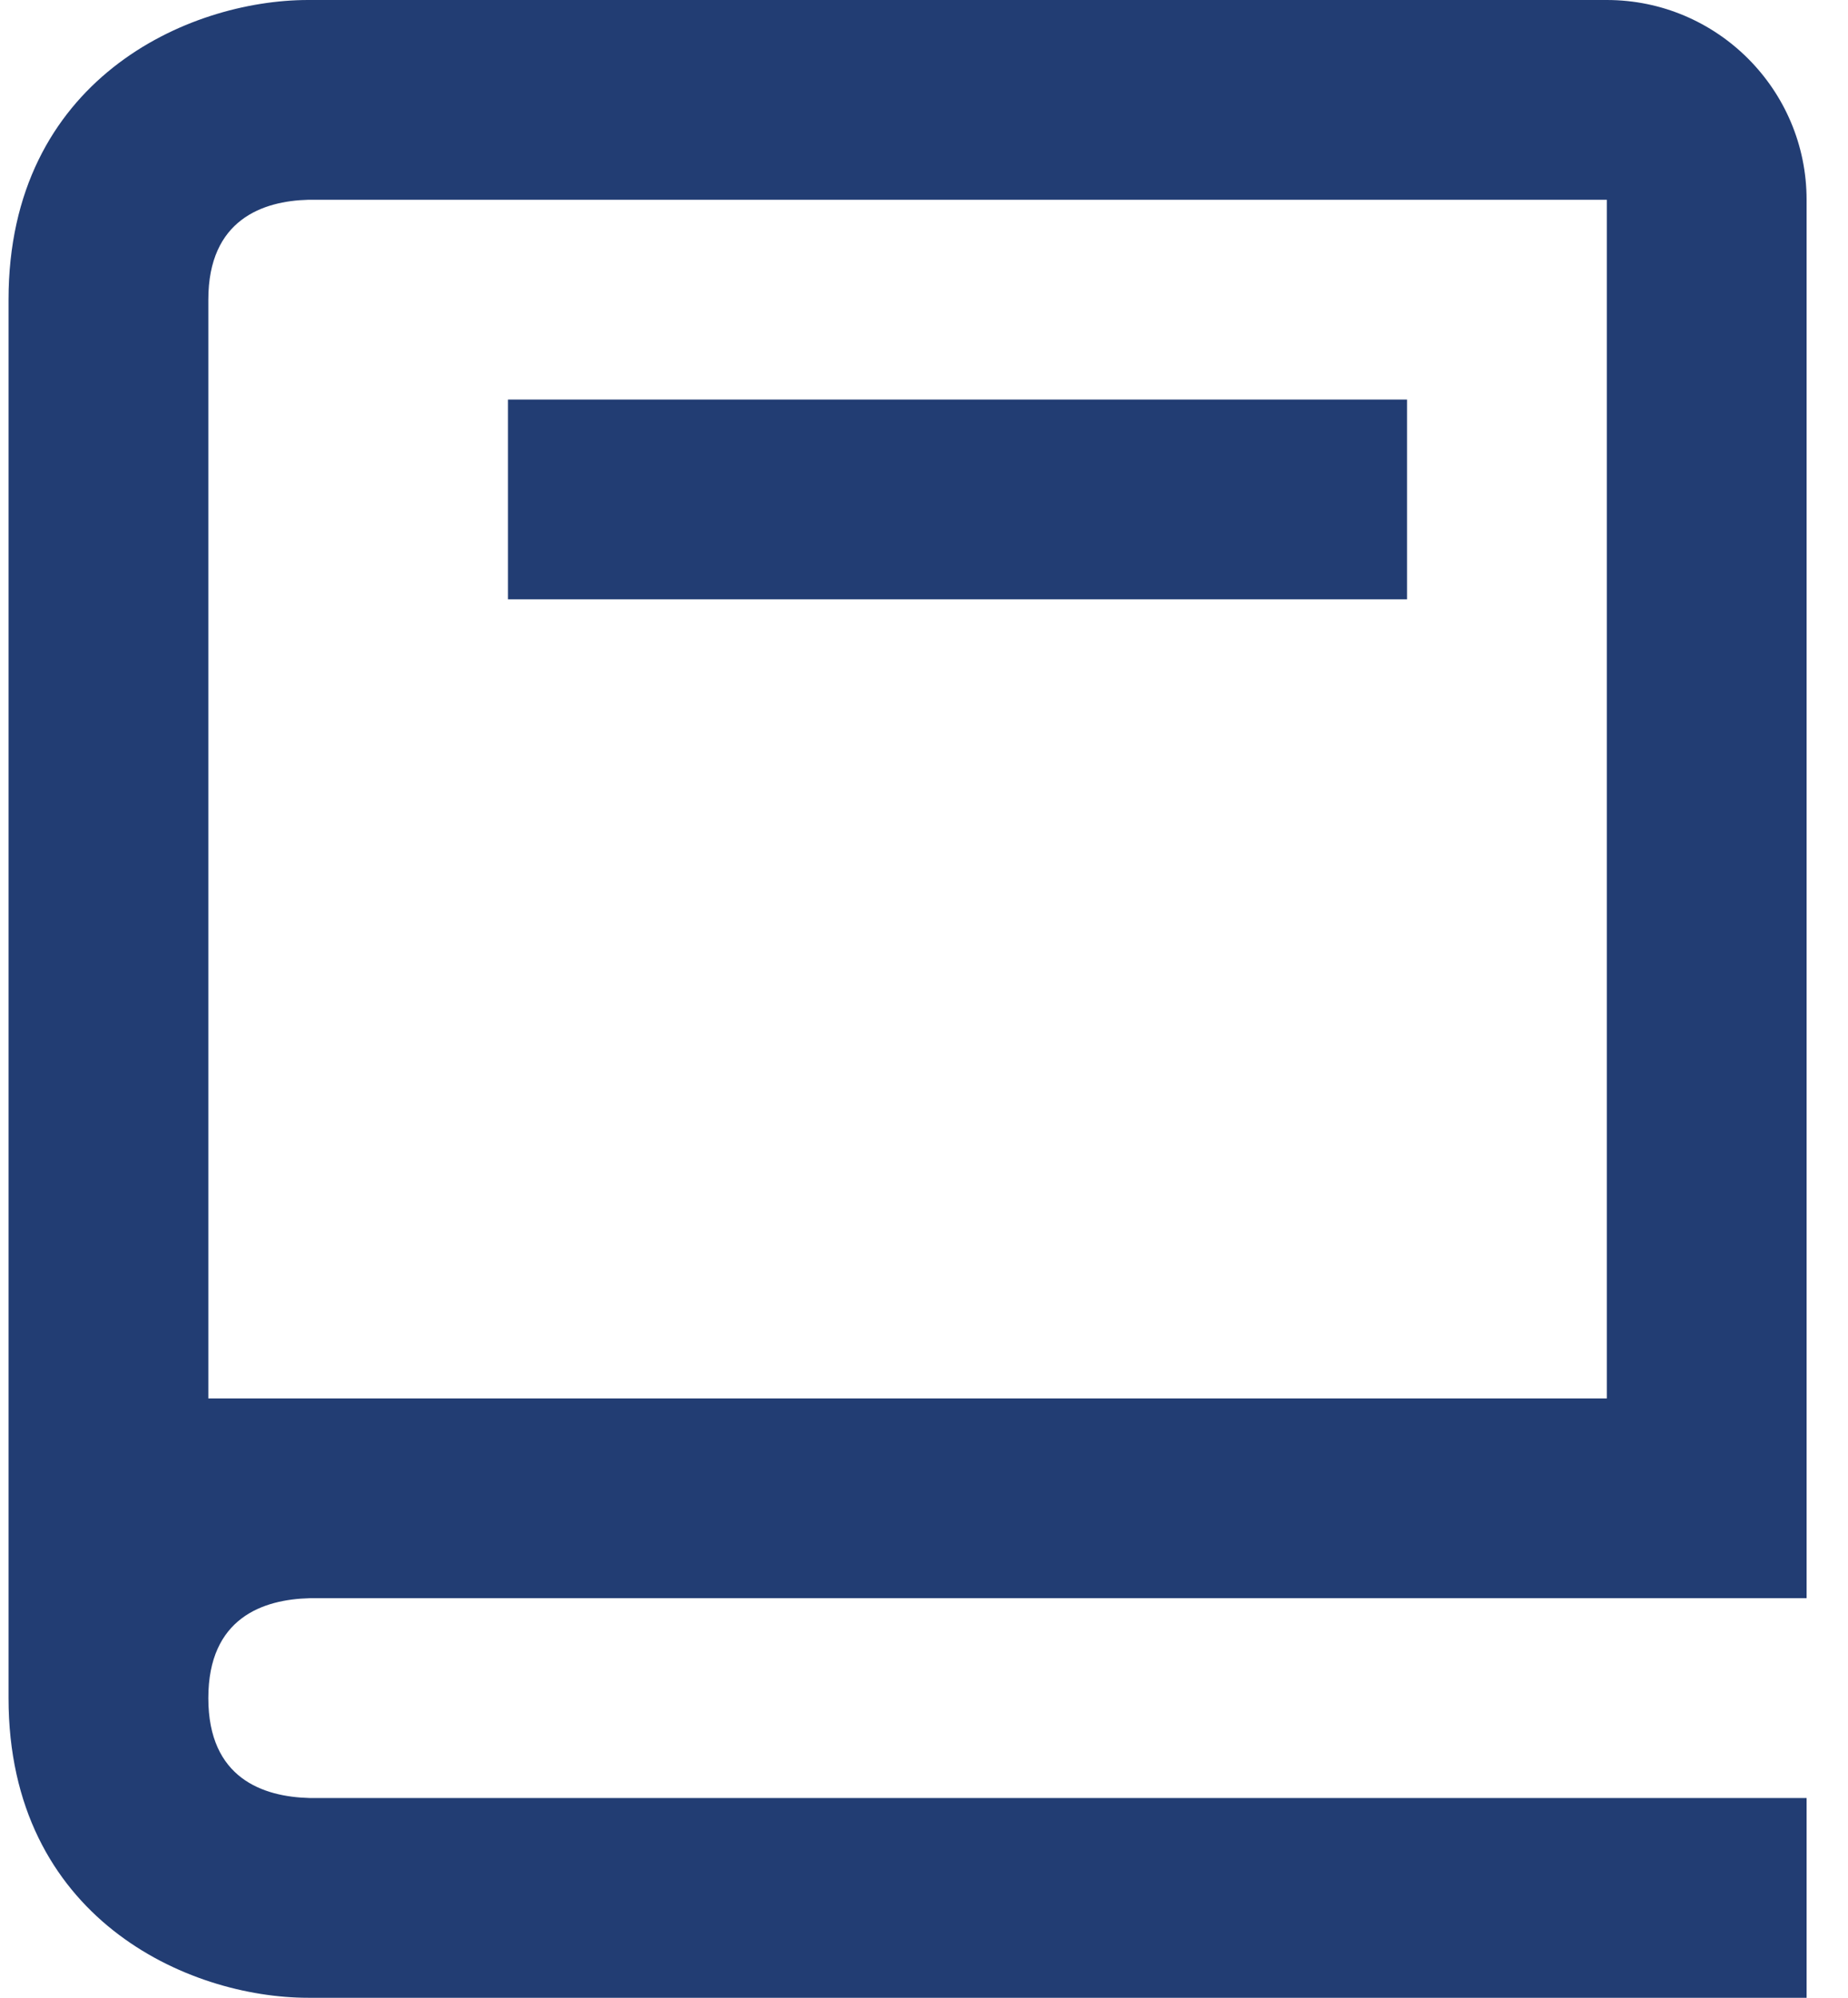 <svg xmlns="http://www.w3.org/2000/svg" width="37" height="40" viewBox="0 0 37 40" fill="none"><path d="M6.171 40H36.171V36H6.195C5.271 35.976 4.171 35.61 4.171 34C4.171 32.39 5.271 32.024 6.195 32H36.171V4C36.171 1.794 34.377 0 32.171 0H6.171C3.759 0 0.171 1.598 0.171 6V34C0.171 38.402 3.759 40 6.171 40ZM4.171 6C4.171 4.39 5.271 4.024 6.171 4H32.171V28H4.171V6Z" fill="#223D73"></path><path d="M10.171 8H28.171V12H10.171V8Z" fill="#223D73"></path></svg>